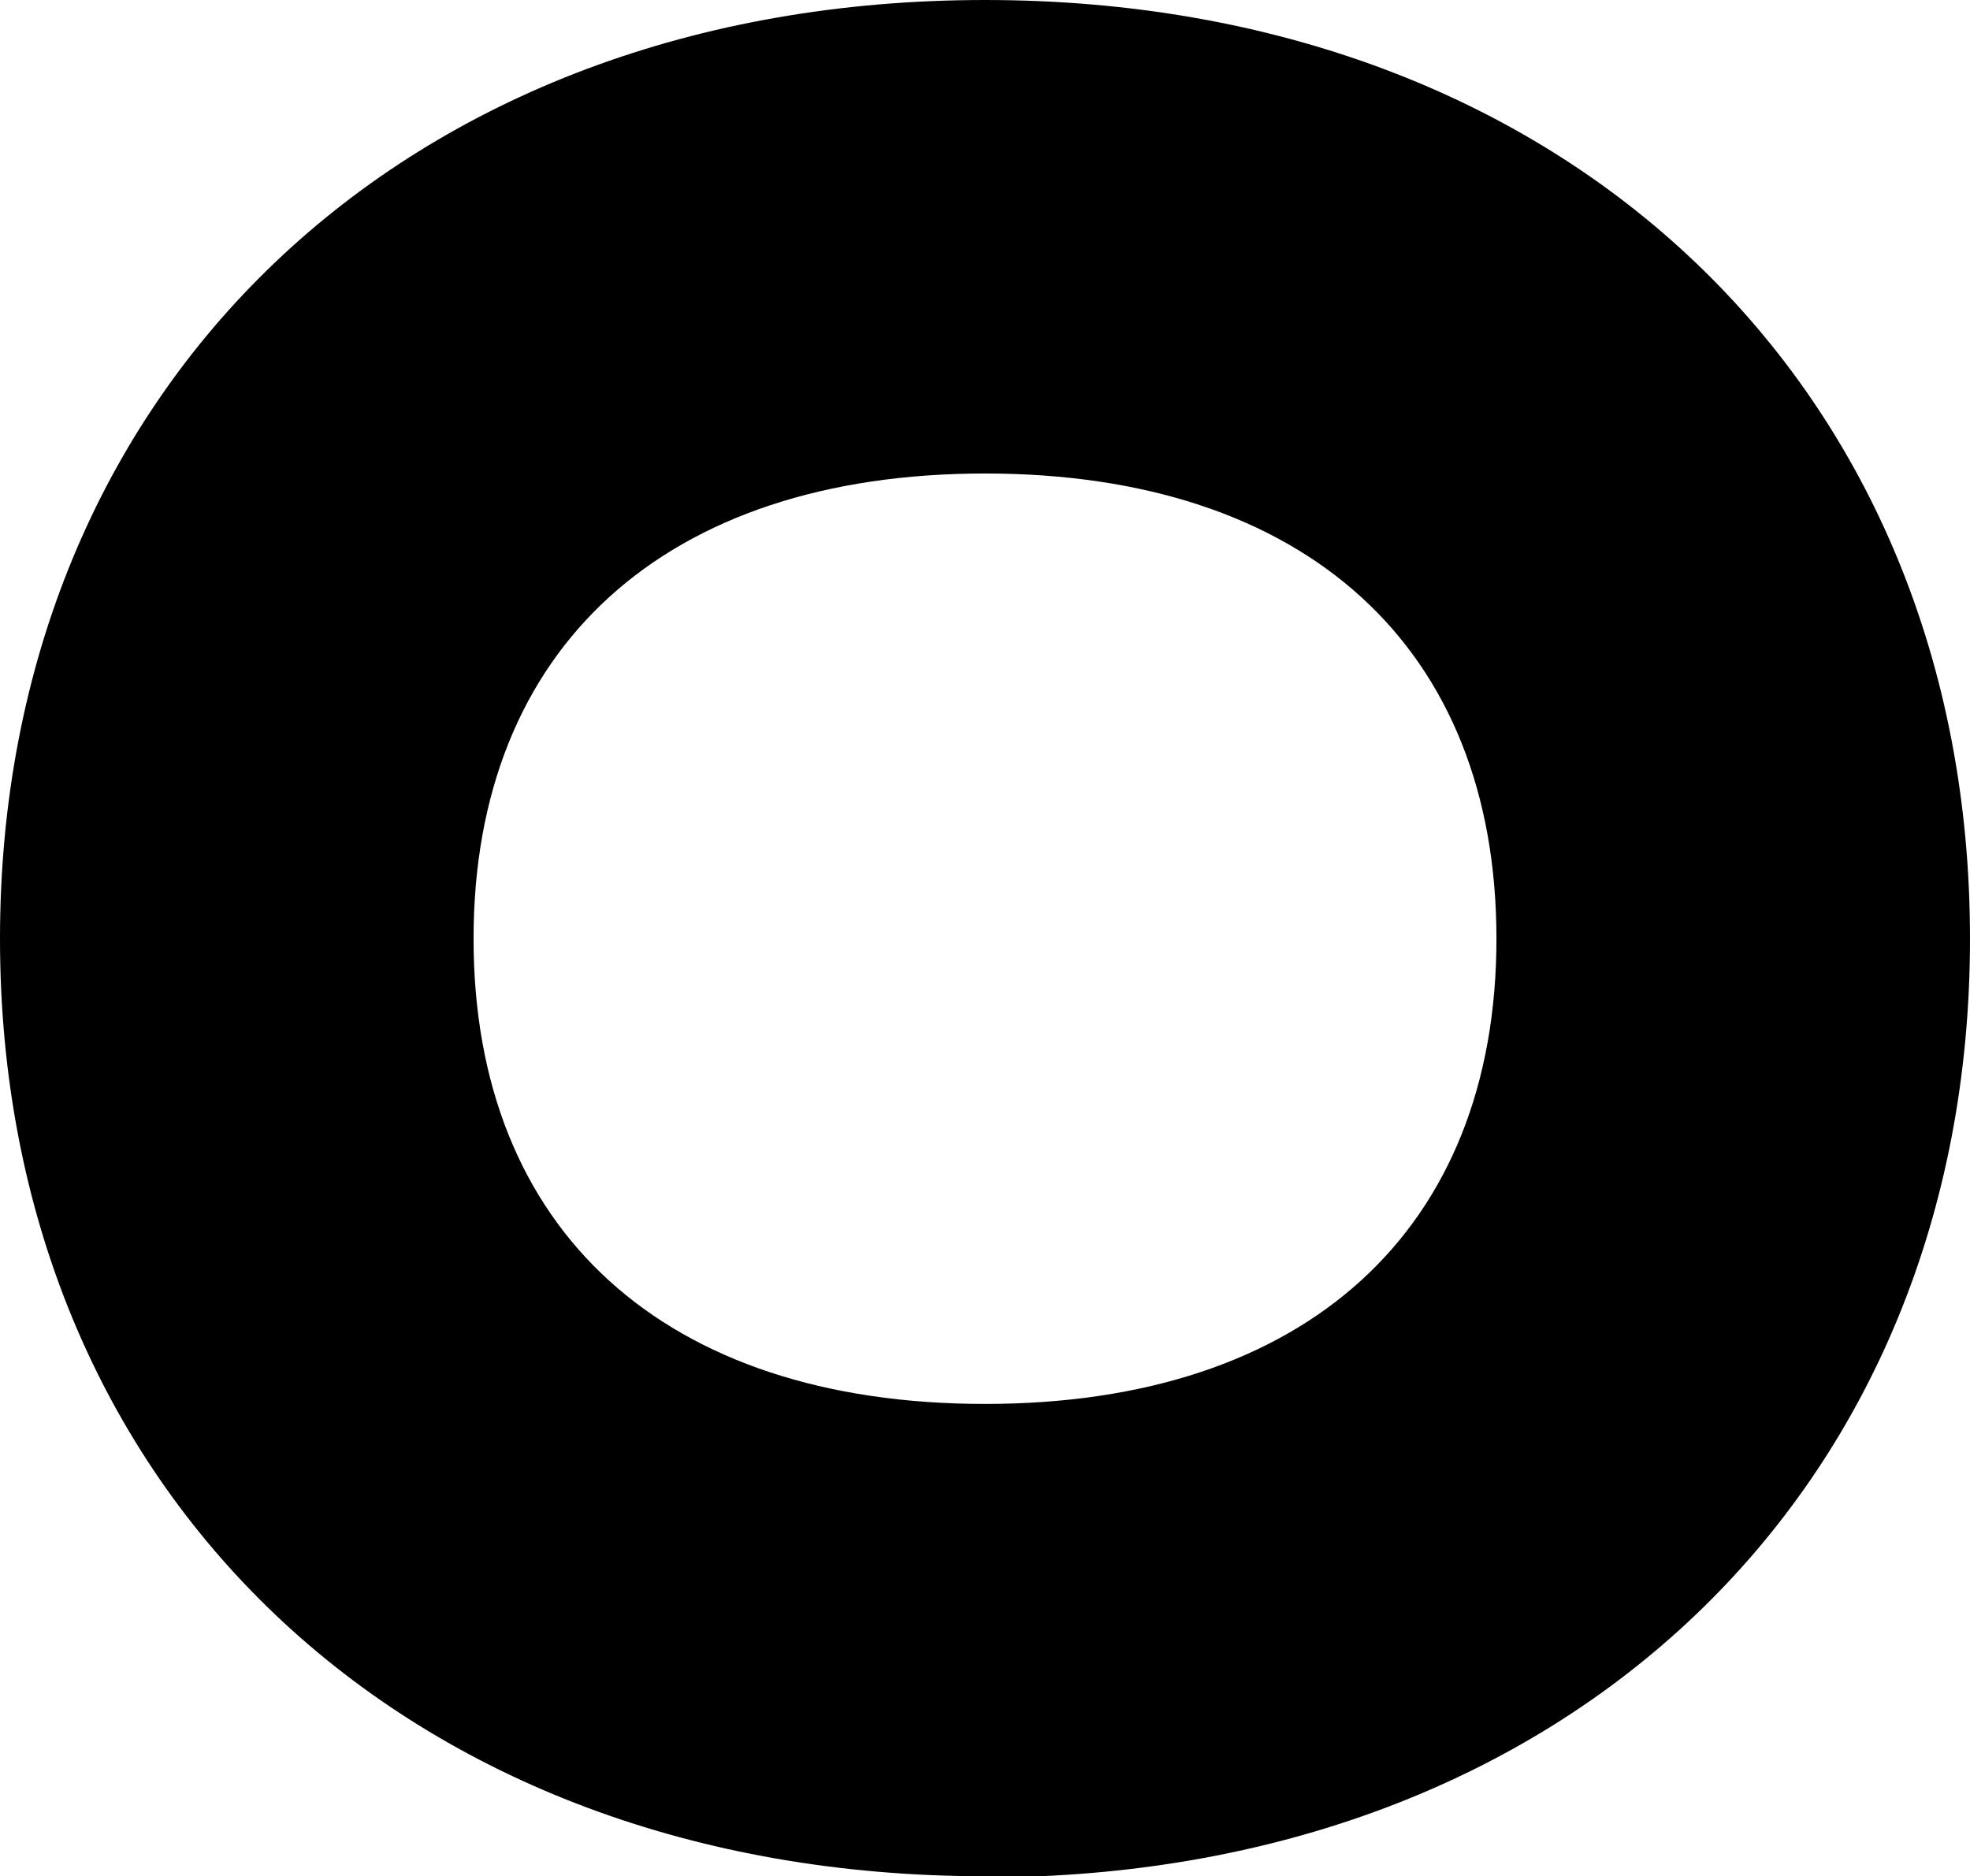<?xml version="1.0" encoding="UTF-8"?>
<svg id="Calque_2" xmlns="http://www.w3.org/2000/svg" viewBox="0 0 16.64 15.85">
  <g id="Calque_1-2" data-name="Calque_1">
    <path d="M8.32,15.85C3.42,15.85,0,12.59,0,7.93S3.42,0,8.32,0s8.32,3.26,8.32,7.93-3.42,7.93-8.32,7.93ZM8.32,4c-2.7,0-4.32,1.47-4.32,3.93s1.61,3.93,4.32,3.93,4.32-1.47,4.32-3.93-1.61-3.93-4.32-3.93Z"/>
  </g>
</svg>